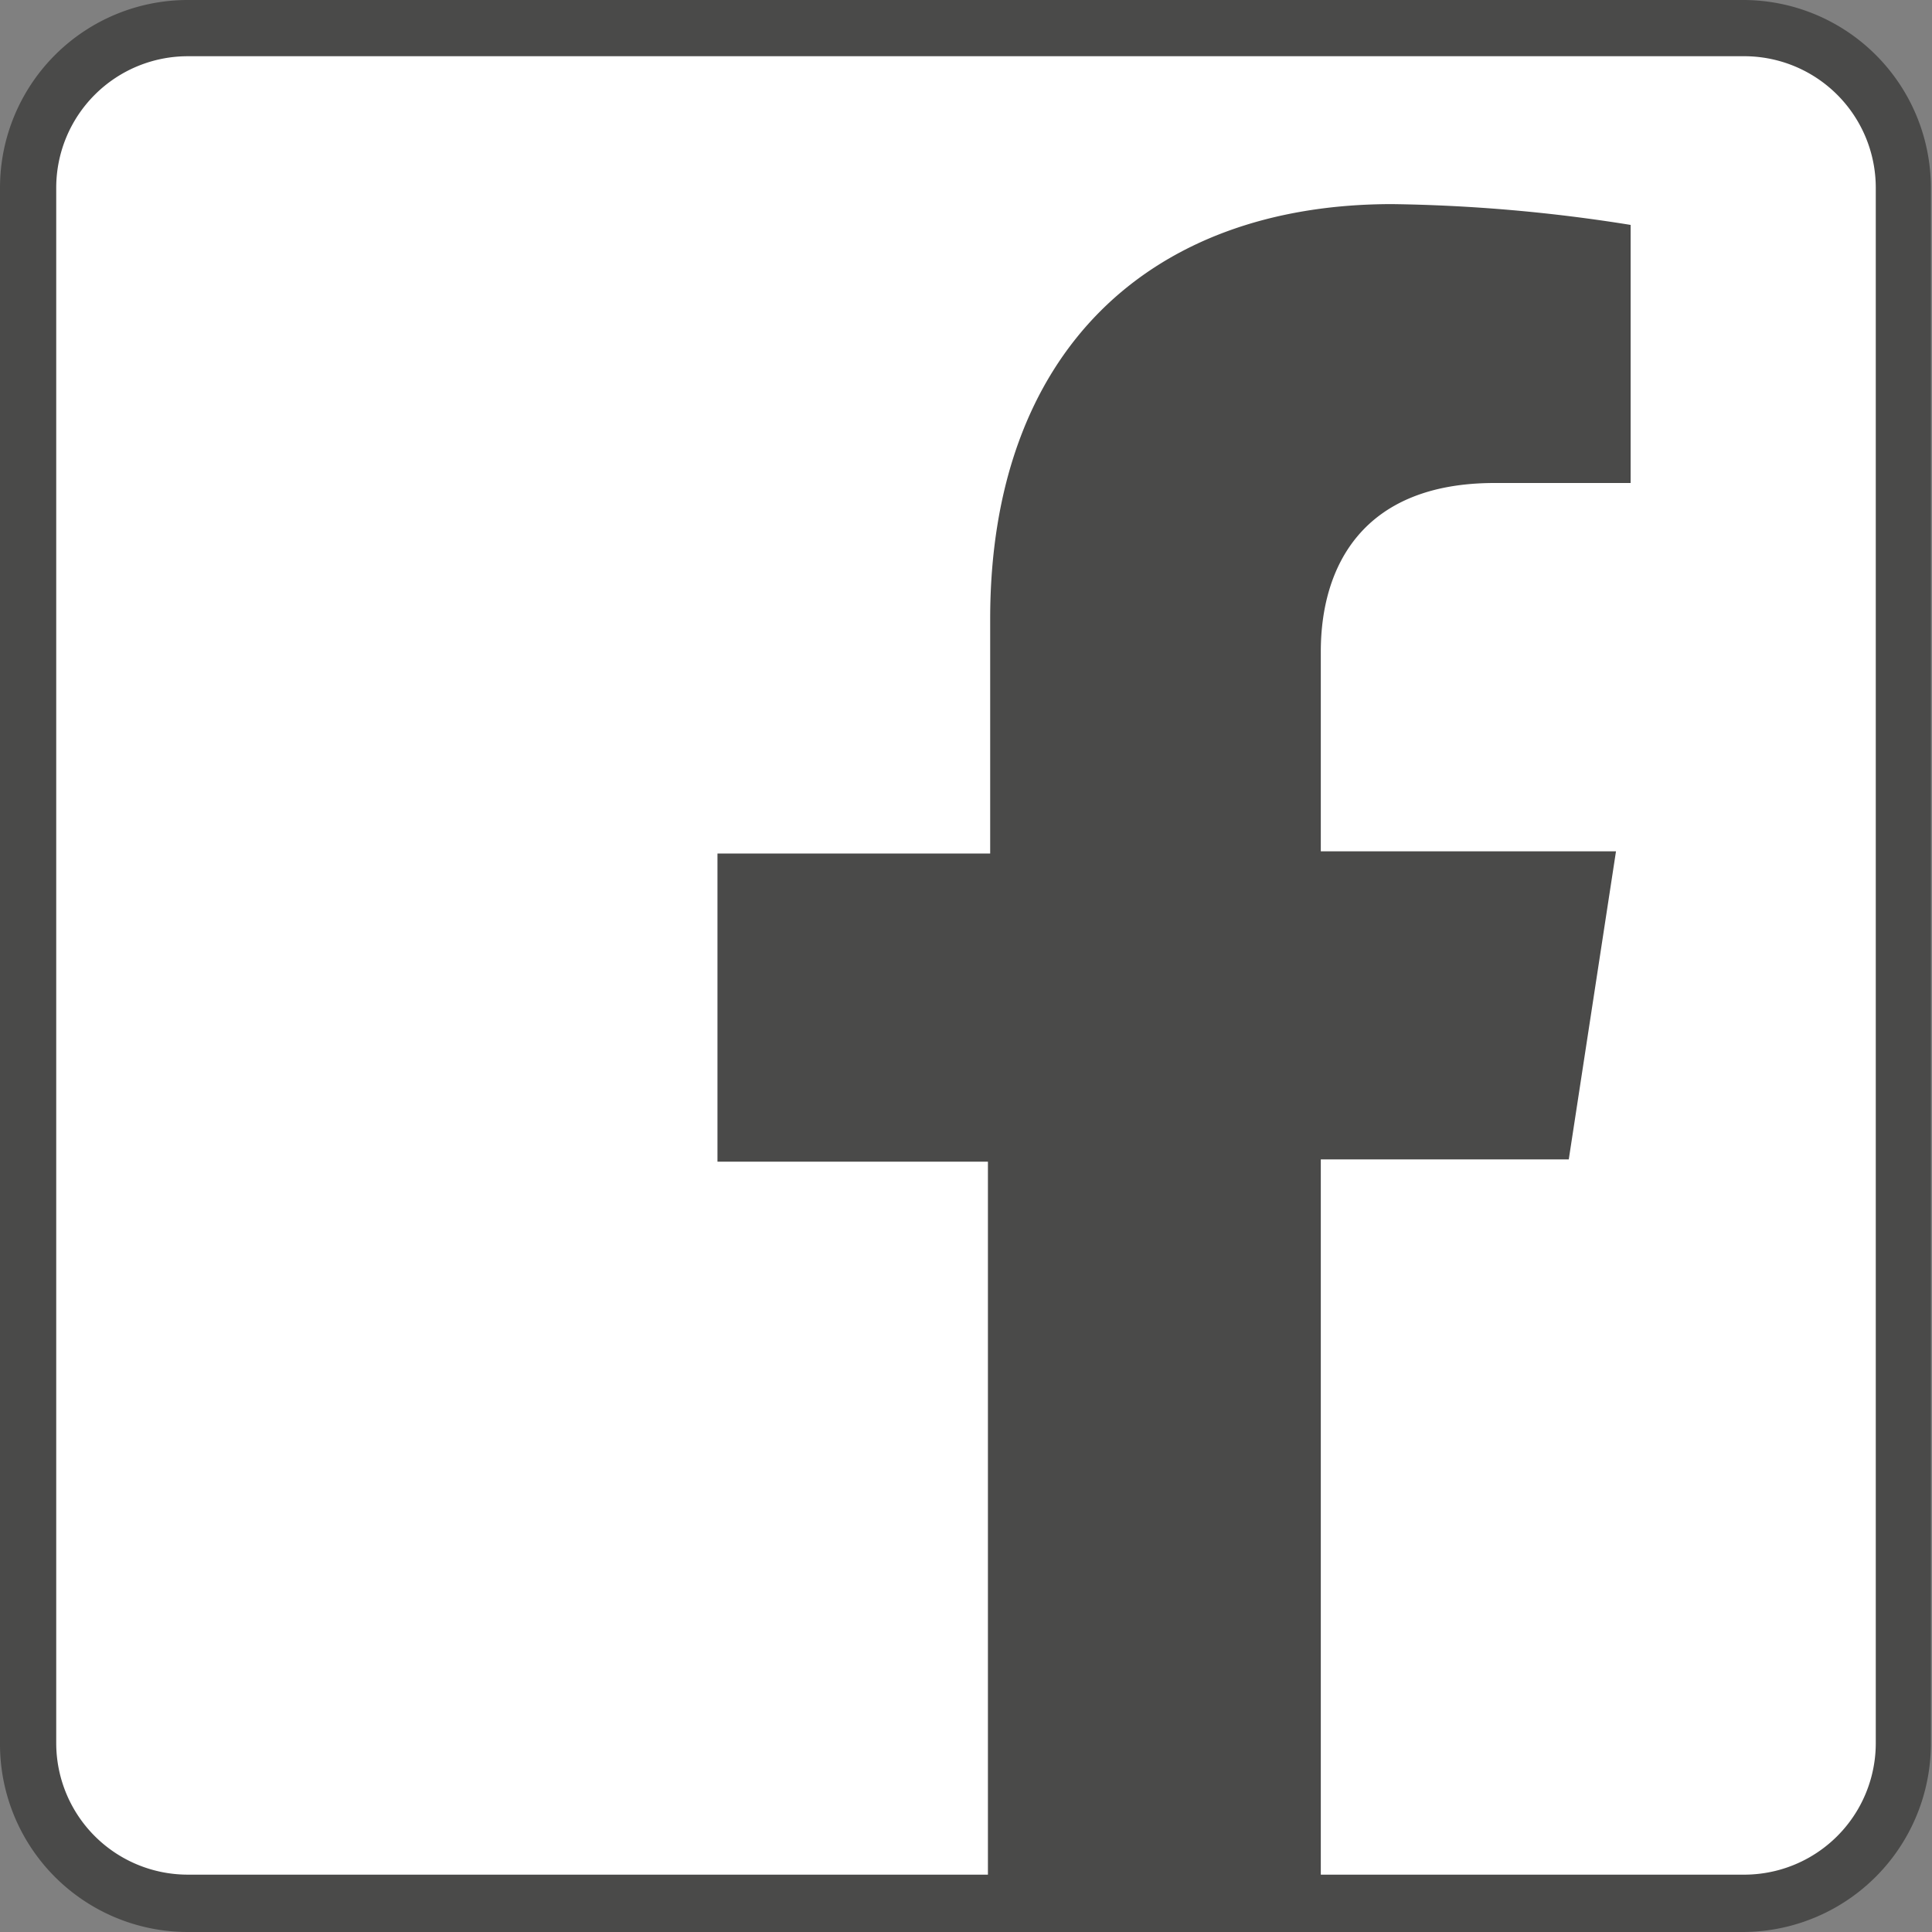 <svg xmlns="http://www.w3.org/2000/svg" viewBox="0 0 34.36 34.36"><rect x="0" y="0" width="34.36" height="34.36" fill="#808080" stroke="none"/><defs><style>.cls-2{fill:#4a4a49}</style></defs><g id="Ebene_2" data-name="Ebene 2"><g id="Ebene_1-2" data-name="Ebene 1"><rect x=".5" y=".5" width="33.36" height="33.36" rx="2.83" fill="#fff"/><path class="cls-2" d="M31 34.36H3.33A3.34 3.34 0 010 31V3.33A3.34 3.34 0 013.33 0H31a3.34 3.34 0 013.34 3.33V31A3.35 3.35 0 0131 34.36zM3.33 1A2.34 2.34 0 001 3.33V31a2.34 2.34 0 002.33 2.34H31A2.34 2.34 0 0033.36 31V3.33A2.34 2.34 0 0031 1z"/><path class="cls-2" d="M27.9 20.62l.84-5.48h-5.25v-3.55c0-1.5.73-3 3.09-3H29V4a29 29 0 00-4.24-.37c-4.32 0-7.15 2.63-7.15 7.38v4.17h-4.85v5.48h4.81v13.2h5.92V20.62z"/></g></g></svg>
